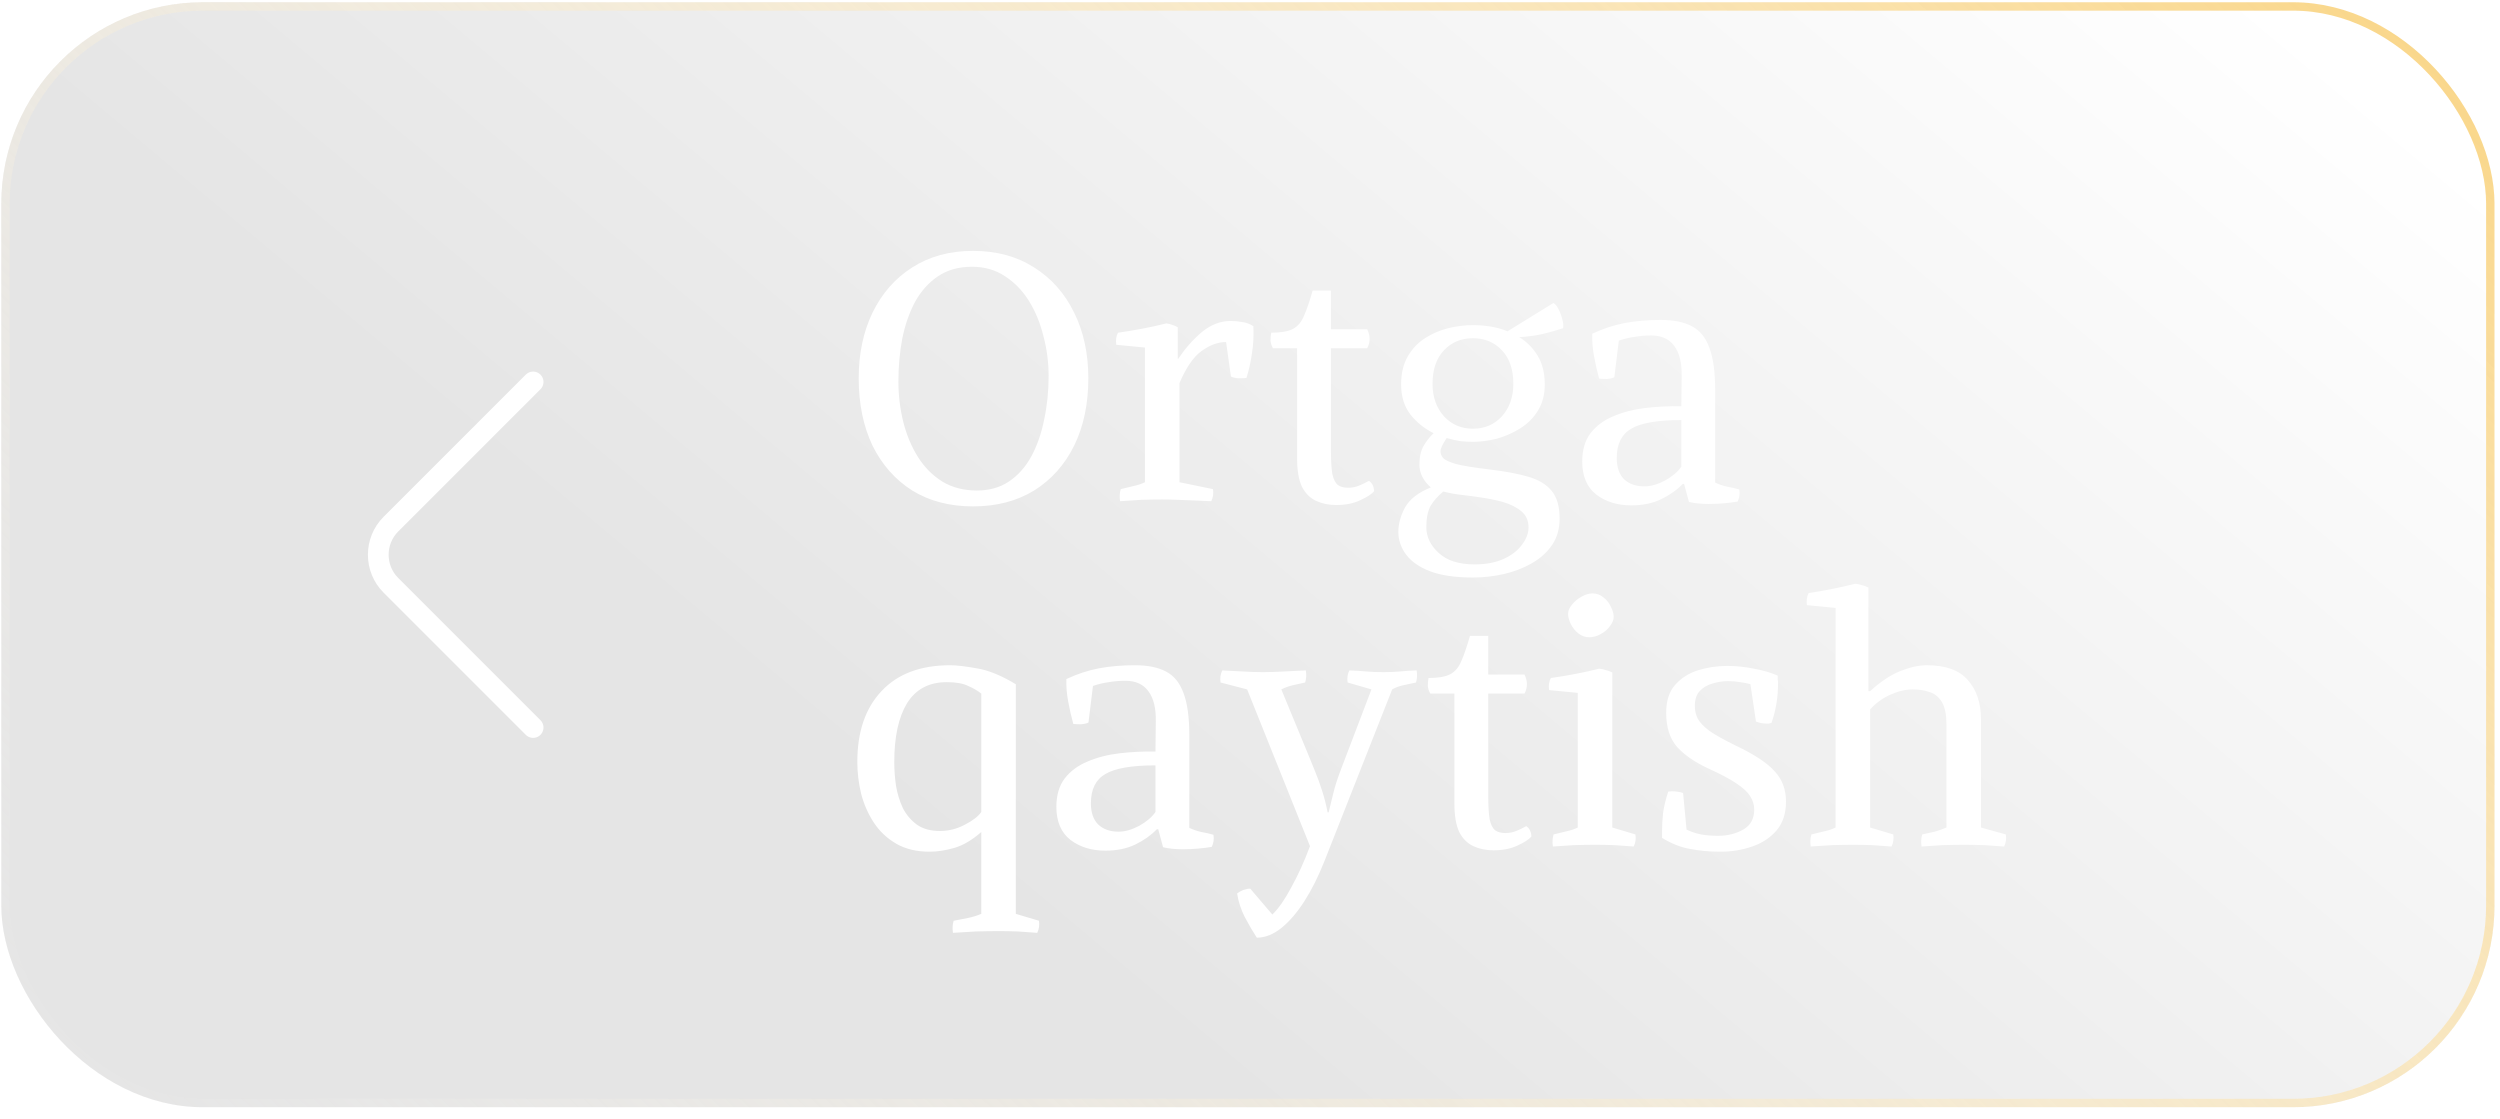 <?xml version="1.0" encoding="UTF-8"?> <svg xmlns="http://www.w3.org/2000/svg" width="181" height="81" viewBox="0 0 181 81" fill="none"><g style="mix-blend-mode:lighten" filter="url(#filter0_b_1089_985)"><rect x="0.094" y="0.163" width="180.508" height="80" rx="14.597" fill="url(#paint0_linear_1089_985)" fill-opacity="0.1"></rect><rect x="0.398" y="0.467" width="179.9" height="79.392" rx="14.292" stroke="url(#paint1_linear_1089_985)" stroke-width="0.608"></rect></g><path d="M62.17 27.388C62.17 25.604 62.504 24.021 63.17 22.638C63.854 21.238 64.812 20.146 66.045 19.363C67.295 18.563 68.762 18.163 70.445 18.163C72.145 18.163 73.62 18.563 74.87 19.363C76.12 20.146 77.087 21.238 77.77 22.638C78.454 24.021 78.795 25.604 78.795 27.388C78.795 29.238 78.454 30.863 77.77 32.263C77.087 33.646 76.12 34.729 74.87 35.513C73.62 36.279 72.145 36.663 70.445 36.663C68.762 36.663 67.295 36.279 66.045 35.513C64.812 34.729 63.854 33.646 63.17 32.263C62.504 30.863 62.17 29.238 62.17 27.388ZM75.92 27.213C75.92 26.229 75.795 25.271 75.545 24.338C75.312 23.388 74.962 22.538 74.495 21.788C74.029 21.038 73.445 20.438 72.745 19.988C72.062 19.538 71.27 19.313 70.37 19.313C69.404 19.313 68.579 19.546 67.895 20.013C67.229 20.463 66.679 21.079 66.245 21.863C65.829 22.646 65.52 23.538 65.32 24.538C65.137 25.521 65.045 26.546 65.045 27.613C65.045 28.613 65.162 29.588 65.395 30.538C65.629 31.471 65.979 32.313 66.445 33.063C66.912 33.813 67.504 34.413 68.22 34.863C68.937 35.296 69.77 35.513 70.72 35.513C71.62 35.513 72.395 35.296 73.045 34.863C73.712 34.413 74.254 33.804 74.67 33.038C75.087 32.271 75.395 31.388 75.595 30.388C75.812 29.388 75.92 28.329 75.92 27.213ZM85.394 34.913L87.819 35.413C87.869 35.729 87.827 36.021 87.694 36.288C87.394 36.271 87.019 36.254 86.569 36.238C86.135 36.221 85.702 36.204 85.269 36.188C84.835 36.171 84.46 36.163 84.144 36.163C83.677 36.163 83.169 36.171 82.619 36.188C82.069 36.221 81.56 36.254 81.094 36.288C81.044 35.971 81.06 35.679 81.144 35.413C81.46 35.329 81.769 35.254 82.069 35.188C82.385 35.121 82.66 35.029 82.894 34.913V25.163L80.819 24.963C80.769 24.629 80.81 24.338 80.944 24.088C81.544 24.004 82.144 23.904 82.744 23.788C83.36 23.671 83.927 23.546 84.444 23.413C84.61 23.429 84.744 23.463 84.844 23.513C84.96 23.546 85.102 23.604 85.269 23.688V25.963L85.294 25.988C85.81 25.221 86.385 24.571 87.019 24.038C87.669 23.504 88.36 23.238 89.094 23.238C89.377 23.238 89.652 23.263 89.919 23.313C90.202 23.346 90.477 23.446 90.744 23.613C90.777 24.296 90.744 24.946 90.644 25.563C90.56 26.179 90.427 26.779 90.244 27.363C90.127 27.379 89.944 27.388 89.694 27.388C89.444 27.371 89.252 27.329 89.119 27.263L88.769 24.763C88.185 24.763 87.594 24.979 86.994 25.413C86.41 25.829 85.877 26.604 85.394 27.738V34.913ZM96.735 36.563C96.202 36.563 95.719 36.463 95.285 36.263C94.852 36.063 94.51 35.721 94.26 35.238C94.027 34.738 93.91 34.054 93.91 33.188V25.213H92.16C92.06 25.029 92.002 24.846 91.985 24.663C91.985 24.463 92.002 24.271 92.035 24.088C92.735 24.088 93.26 23.996 93.61 23.813C93.96 23.629 94.227 23.313 94.41 22.863C94.61 22.413 94.819 21.804 95.035 21.038H96.36V23.838H98.985C99.219 24.321 99.219 24.779 98.985 25.213H96.36V32.563C96.36 33.329 96.394 33.913 96.46 34.313C96.543 34.696 96.677 34.963 96.86 35.113C97.043 35.246 97.293 35.313 97.61 35.313C97.877 35.313 98.135 35.263 98.385 35.163C98.635 35.063 98.877 34.946 99.11 34.813C99.344 34.963 99.469 35.213 99.485 35.563C99.302 35.779 98.969 35.996 98.485 36.213C98.002 36.446 97.418 36.563 96.735 36.563ZM106.641 31.988C106.341 31.988 106.033 31.971 105.716 31.938C105.4 31.888 105.075 31.813 104.741 31.713C104.575 31.963 104.458 32.163 104.391 32.313C104.325 32.463 104.291 32.588 104.291 32.688C104.291 32.838 104.35 32.988 104.466 33.138C104.583 33.288 104.891 33.438 105.391 33.588C105.891 33.721 106.708 33.854 107.841 33.988C108.958 34.121 109.891 34.296 110.641 34.513C111.391 34.729 111.958 35.071 112.341 35.538C112.725 36.004 112.916 36.671 112.916 37.538C112.916 38.288 112.733 38.929 112.366 39.463C112 39.996 111.508 40.438 110.891 40.788C110.275 41.138 109.6 41.396 108.866 41.563C108.133 41.729 107.391 41.813 106.641 41.813C105.375 41.813 104.341 41.663 103.541 41.363C102.758 41.063 102.175 40.654 101.791 40.138C101.425 39.638 101.241 39.096 101.241 38.513C101.241 37.913 101.408 37.313 101.741 36.713C102.075 36.129 102.691 35.654 103.591 35.288C103.041 34.804 102.766 34.254 102.766 33.638C102.766 33.088 102.866 32.638 103.066 32.288C103.283 31.921 103.525 31.613 103.791 31.363C103.125 31.029 102.566 30.579 102.116 30.013C101.666 29.429 101.441 28.704 101.441 27.838C101.441 27.038 101.6 26.363 101.916 25.813C102.233 25.263 102.65 24.821 103.166 24.488C103.683 24.154 104.241 23.913 104.841 23.763C105.458 23.613 106.058 23.538 106.641 23.538C107.041 23.538 107.458 23.571 107.891 23.638C108.325 23.704 108.741 23.821 109.141 23.988L112.466 21.938C112.6 22.004 112.725 22.154 112.841 22.388C112.958 22.621 113.05 22.871 113.116 23.138C113.183 23.388 113.2 23.596 113.166 23.763C112.716 23.913 112.216 24.054 111.666 24.188C111.116 24.304 110.558 24.379 109.991 24.413C110.525 24.729 110.966 25.171 111.316 25.738C111.666 26.304 111.841 27.004 111.841 27.838C111.841 28.571 111.675 29.204 111.341 29.738C111.025 30.254 110.6 30.679 110.066 31.013C109.533 31.346 108.966 31.596 108.366 31.763C107.766 31.913 107.191 31.988 106.641 31.988ZM106.641 31.038C107.491 31.038 108.191 30.738 108.741 30.138C109.291 29.521 109.566 28.738 109.566 27.788C109.566 26.754 109.291 25.946 108.741 25.363C108.191 24.779 107.491 24.488 106.641 24.488C105.791 24.488 105.091 24.779 104.541 25.363C103.991 25.946 103.716 26.754 103.716 27.788C103.716 28.738 103.991 29.521 104.541 30.138C105.091 30.738 105.791 31.038 106.641 31.038ZM107.016 35.988C106.716 35.938 106.333 35.888 105.866 35.838C105.416 35.788 104.958 35.704 104.491 35.588C104.091 35.921 103.783 36.271 103.566 36.638C103.366 37.021 103.266 37.529 103.266 38.163C103.266 38.863 103.566 39.488 104.166 40.038C104.766 40.588 105.633 40.863 106.766 40.863C107.583 40.863 108.283 40.729 108.866 40.463C109.45 40.196 109.891 39.854 110.191 39.438C110.508 39.021 110.666 38.604 110.666 38.188C110.666 37.688 110.491 37.296 110.141 37.013C109.808 36.729 109.358 36.504 108.791 36.338C108.241 36.188 107.65 36.071 107.016 35.988ZM118.103 36.588C117.103 36.588 116.261 36.329 115.578 35.813C114.894 35.279 114.553 34.479 114.553 33.413C114.553 32.579 114.753 31.896 115.153 31.363C115.569 30.829 116.119 30.421 116.803 30.138C117.503 29.838 118.278 29.638 119.128 29.538C119.978 29.438 120.844 29.396 121.728 29.413L121.753 27.213C121.769 26.279 121.594 25.563 121.228 25.063C120.861 24.546 120.303 24.288 119.553 24.288C119.136 24.288 118.736 24.321 118.353 24.388C117.969 24.438 117.586 24.529 117.203 24.663L116.878 27.313C116.744 27.379 116.561 27.421 116.328 27.438C116.094 27.438 115.911 27.429 115.778 27.413C115.628 26.863 115.503 26.313 115.403 25.763C115.303 25.213 115.261 24.679 115.278 24.163C116.061 23.796 116.844 23.538 117.628 23.388C118.428 23.238 119.294 23.163 120.228 23.163C121.161 23.163 121.911 23.313 122.478 23.613C123.061 23.913 123.486 24.429 123.753 25.163C124.036 25.896 124.178 26.921 124.178 28.238V34.938C124.461 35.071 124.753 35.171 125.053 35.238C125.353 35.288 125.644 35.354 125.928 35.438C125.978 35.754 125.936 36.046 125.803 36.313C125.536 36.363 125.211 36.404 124.828 36.438C124.461 36.471 124.086 36.488 123.703 36.488C123.153 36.488 122.678 36.438 122.278 36.338L121.928 35.038H121.828C121.411 35.471 120.894 35.838 120.278 36.138C119.661 36.438 118.936 36.588 118.103 36.588ZM119.053 35.213C119.519 35.213 120.019 35.071 120.553 34.788C121.086 34.488 121.478 34.154 121.728 33.788V30.413C120.011 30.413 118.803 30.621 118.103 31.038C117.403 31.438 117.053 32.146 117.053 33.163C117.053 33.846 117.236 34.363 117.603 34.713C117.969 35.046 118.453 35.213 119.053 35.213ZM73.545 66.163L75.22 66.663C75.27 66.979 75.229 67.271 75.095 67.538C74.645 67.504 74.179 67.471 73.695 67.438C73.229 67.421 72.762 67.413 72.295 67.413C71.829 67.413 71.279 67.421 70.645 67.438C70.012 67.471 69.462 67.504 68.995 67.538C68.945 67.221 68.962 66.929 69.045 66.663C69.395 66.596 69.737 66.529 70.07 66.463C70.404 66.396 70.729 66.296 71.045 66.163V60.238C70.379 60.821 69.729 61.204 69.095 61.388C68.462 61.571 67.862 61.663 67.295 61.663C66.362 61.663 65.562 61.471 64.895 61.088C64.229 60.704 63.687 60.196 63.27 59.563C62.854 58.929 62.545 58.229 62.345 57.463C62.162 56.696 62.07 55.929 62.07 55.163C62.07 52.979 62.654 51.271 63.82 50.038C64.987 48.788 66.645 48.163 68.795 48.163C69.245 48.163 69.887 48.238 70.72 48.388C71.554 48.521 72.495 48.904 73.545 49.538V66.163ZM71.045 50.213C70.795 50.013 70.479 49.829 70.095 49.663C69.729 49.479 69.212 49.388 68.545 49.388C67.262 49.388 66.304 49.896 65.67 50.913C65.054 51.929 64.745 53.346 64.745 55.163C64.745 55.729 64.787 56.304 64.87 56.888C64.97 57.471 65.137 58.013 65.37 58.513C65.62 58.996 65.962 59.396 66.395 59.713C66.829 60.013 67.379 60.163 68.045 60.163C68.679 60.163 69.279 60.013 69.845 59.713C70.429 59.413 70.829 59.104 71.045 58.788V50.213ZM80.031 61.588C79.031 61.588 78.189 61.329 77.505 60.813C76.822 60.279 76.481 59.479 76.481 58.413C76.481 57.579 76.68 56.896 77.081 56.363C77.497 55.829 78.047 55.421 78.731 55.138C79.43 54.838 80.206 54.638 81.055 54.538C81.906 54.438 82.772 54.396 83.656 54.413L83.68 52.213C83.697 51.279 83.522 50.563 83.156 50.063C82.789 49.546 82.231 49.288 81.481 49.288C81.064 49.288 80.664 49.321 80.281 49.388C79.897 49.438 79.514 49.529 79.13 49.663L78.805 52.313C78.672 52.379 78.489 52.421 78.255 52.438C78.022 52.438 77.839 52.429 77.706 52.413C77.555 51.863 77.43 51.313 77.331 50.763C77.231 50.213 77.189 49.679 77.206 49.163C77.989 48.796 78.772 48.538 79.555 48.388C80.356 48.238 81.222 48.163 82.156 48.163C83.089 48.163 83.839 48.313 84.406 48.613C84.989 48.913 85.414 49.429 85.68 50.163C85.964 50.896 86.106 51.921 86.106 53.238V59.938C86.389 60.071 86.68 60.171 86.981 60.238C87.281 60.288 87.572 60.354 87.856 60.438C87.906 60.754 87.864 61.046 87.731 61.313C87.464 61.363 87.139 61.404 86.755 61.438C86.389 61.471 86.014 61.488 85.63 61.488C85.081 61.488 84.606 61.438 84.206 61.338L83.856 60.038H83.755C83.339 60.471 82.822 60.838 82.206 61.138C81.589 61.438 80.864 61.588 80.031 61.588ZM80.981 60.213C81.447 60.213 81.947 60.071 82.481 59.788C83.014 59.488 83.406 59.154 83.656 58.788V55.413C81.939 55.413 80.731 55.621 80.031 56.038C79.331 56.438 78.981 57.146 78.981 58.163C78.981 58.846 79.164 59.363 79.531 59.713C79.897 60.046 80.38 60.213 80.981 60.213ZM90.993 67.888C90.709 67.454 90.418 66.954 90.118 66.388C89.834 65.821 89.651 65.254 89.568 64.688C89.668 64.604 89.809 64.521 89.993 64.438C90.193 64.371 90.368 64.338 90.518 64.338L92.118 66.213C92.568 65.779 93.026 65.121 93.493 64.238C93.976 63.371 94.426 62.379 94.843 61.263L90.293 49.913L88.368 49.413C88.318 49.096 88.359 48.804 88.493 48.538C88.943 48.554 89.426 48.579 89.943 48.613C90.476 48.646 90.976 48.663 91.443 48.663C91.926 48.663 92.443 48.646 92.993 48.613C93.559 48.579 94.076 48.554 94.543 48.538C94.593 48.854 94.576 49.146 94.493 49.413C94.193 49.479 93.893 49.546 93.593 49.613C93.309 49.679 93.034 49.779 92.768 49.913L94.843 54.938C94.926 55.138 95.051 55.446 95.218 55.863C95.384 56.263 95.551 56.721 95.718 57.238C95.884 57.754 96.018 58.279 96.118 58.813H96.193C96.293 58.429 96.401 57.988 96.518 57.488C96.634 56.971 96.851 56.304 97.168 55.488L99.293 49.913L97.568 49.413C97.518 49.096 97.559 48.804 97.693 48.538C98.143 48.554 98.543 48.579 98.893 48.613C99.259 48.646 99.676 48.663 100.143 48.663C100.626 48.663 101.034 48.646 101.368 48.613C101.701 48.579 102.101 48.554 102.568 48.538C102.618 48.854 102.601 49.146 102.518 49.413C102.218 49.479 101.909 49.546 101.593 49.613C101.293 49.679 101.026 49.779 100.793 49.913L95.893 62.338C95.459 63.438 94.976 64.404 94.443 65.238C93.909 66.071 93.351 66.721 92.768 67.188C92.184 67.654 91.593 67.888 90.993 67.888ZM108.124 61.563C107.59 61.563 107.107 61.463 106.674 61.263C106.24 61.063 105.899 60.721 105.649 60.238C105.415 59.738 105.299 59.054 105.299 58.188V50.213H103.549C103.449 50.029 103.39 49.846 103.374 49.663C103.374 49.463 103.39 49.271 103.424 49.088C104.124 49.088 104.649 48.996 104.999 48.813C105.349 48.629 105.615 48.313 105.799 47.863C105.999 47.413 106.207 46.804 106.424 46.038H107.749V48.838H110.374C110.607 49.321 110.607 49.779 110.374 50.213H107.749V57.563C107.749 58.329 107.782 58.913 107.849 59.313C107.932 59.696 108.065 59.963 108.249 60.113C108.432 60.246 108.682 60.313 108.999 60.313C109.265 60.313 109.524 60.263 109.774 60.163C110.024 60.063 110.265 59.946 110.499 59.813C110.732 59.963 110.857 60.213 110.874 60.563C110.69 60.779 110.357 60.996 109.874 61.213C109.39 61.446 108.807 61.563 108.124 61.563ZM116.73 59.913L118.405 60.413C118.455 60.729 118.413 61.021 118.28 61.288C117.83 61.254 117.363 61.221 116.88 61.188C116.413 61.171 115.947 61.163 115.48 61.163C115.013 61.163 114.505 61.171 113.955 61.188C113.405 61.221 112.897 61.254 112.43 61.288C112.38 60.971 112.397 60.679 112.48 60.413C112.797 60.329 113.105 60.254 113.405 60.188C113.722 60.121 113.997 60.029 114.23 59.913V50.163L112.155 49.963C112.105 49.629 112.147 49.338 112.28 49.088C112.88 49.004 113.48 48.904 114.08 48.788C114.697 48.671 115.263 48.546 115.78 48.413C115.947 48.429 116.105 48.463 116.255 48.513C116.405 48.546 116.563 48.604 116.73 48.688V59.913ZM115.055 46.138C114.772 46.138 114.513 46.046 114.28 45.863C114.047 45.679 113.863 45.454 113.73 45.188C113.597 44.921 113.53 44.671 113.53 44.438C113.53 44.221 113.622 44.004 113.805 43.788C113.988 43.554 114.213 43.363 114.48 43.213C114.763 43.046 115.038 42.963 115.305 42.963C115.605 42.963 115.872 43.063 116.105 43.263C116.338 43.446 116.513 43.671 116.63 43.938C116.763 44.188 116.83 44.429 116.83 44.663C116.83 44.879 116.738 45.104 116.555 45.338C116.388 45.571 116.163 45.763 115.88 45.913C115.613 46.063 115.338 46.138 115.055 46.138ZM122.106 60.063C122.456 60.229 122.806 60.346 123.156 60.413C123.523 60.479 123.931 60.513 124.381 60.513C125.064 60.513 125.673 60.363 126.206 60.063C126.739 59.763 127.006 59.279 127.006 58.613C127.006 58.263 126.906 57.938 126.706 57.638C126.523 57.338 126.189 57.029 125.706 56.713C125.239 56.396 124.564 56.038 123.681 55.638C122.714 55.188 121.964 54.671 121.431 54.088C120.898 53.488 120.631 52.663 120.631 51.613C120.631 50.763 120.839 50.096 121.256 49.613C121.689 49.113 122.239 48.754 122.906 48.538C123.589 48.321 124.306 48.213 125.056 48.213C125.706 48.213 126.348 48.279 126.981 48.413C127.631 48.529 128.206 48.696 128.706 48.913C128.706 48.996 128.706 49.088 128.706 49.188C128.723 49.288 128.731 49.379 128.731 49.463C128.731 50.479 128.573 51.438 128.256 52.338C128.189 52.354 128.123 52.371 128.056 52.388C128.006 52.388 127.948 52.388 127.881 52.388C127.631 52.388 127.381 52.338 127.131 52.238L126.731 49.538C126.514 49.471 126.264 49.421 125.981 49.388C125.698 49.338 125.414 49.313 125.131 49.313C124.748 49.313 124.364 49.371 123.981 49.488C123.614 49.588 123.306 49.771 123.056 50.038C122.823 50.288 122.706 50.646 122.706 51.113C122.706 51.429 122.773 51.729 122.906 52.013C123.056 52.296 123.339 52.596 123.756 52.913C124.189 53.213 124.831 53.571 125.681 53.988C127.014 54.621 127.948 55.238 128.481 55.838C129.031 56.421 129.306 57.154 129.306 58.038C129.306 58.888 129.081 59.579 128.631 60.113C128.181 60.646 127.589 61.038 126.856 61.288C126.139 61.538 125.373 61.663 124.556 61.663C123.773 61.663 123.039 61.596 122.356 61.463C121.689 61.346 121.014 61.079 120.331 60.663V60.238C120.331 59.788 120.356 59.329 120.406 58.863C120.473 58.379 120.598 57.863 120.781 57.313C120.881 57.296 120.964 57.288 121.031 57.288C121.331 57.288 121.606 57.329 121.856 57.413L122.106 60.063ZM135.272 50.038H135.397C136.147 49.354 136.872 48.871 137.572 48.588C138.289 48.304 138.93 48.163 139.497 48.163C140.864 48.163 141.855 48.521 142.472 49.238C143.105 49.954 143.422 50.896 143.422 52.063V59.913L145.222 60.413C145.272 60.729 145.23 61.021 145.097 61.288C144.647 61.254 144.164 61.221 143.647 61.188C143.13 61.171 142.639 61.163 142.172 61.163C141.705 61.163 141.197 61.171 140.647 61.188C140.097 61.221 139.589 61.254 139.122 61.288C139.072 60.971 139.089 60.679 139.172 60.413C139.472 60.346 139.772 60.279 140.072 60.213C140.372 60.129 140.655 60.029 140.922 59.913V52.438C140.922 51.738 140.814 51.204 140.597 50.838C140.38 50.471 140.089 50.229 139.722 50.113C139.355 49.979 138.947 49.913 138.497 49.913C137.964 49.913 137.405 50.046 136.822 50.313C136.255 50.579 135.78 50.929 135.397 51.363V59.913L137.072 60.413C137.122 60.729 137.08 61.021 136.947 61.288C136.497 61.254 136.03 61.221 135.547 61.188C135.08 61.171 134.614 61.163 134.147 61.163C133.68 61.163 133.172 61.171 132.622 61.188C132.072 61.221 131.564 61.254 131.097 61.288C131.047 60.971 131.064 60.679 131.147 60.413C131.464 60.329 131.772 60.254 132.072 60.188C132.389 60.121 132.664 60.029 132.897 59.913V44.013L130.822 43.813C130.772 43.479 130.814 43.188 130.947 42.938C132.147 42.754 133.272 42.529 134.322 42.263C134.489 42.279 134.647 42.313 134.797 42.363C134.947 42.396 135.105 42.454 135.272 42.538V50.038Z" fill="white"></path><path d="M38.598 27.653L28.299 37.951C27.083 39.168 27.083 41.158 28.299 42.374L38.598 52.672" stroke="white" stroke-width="1.5" stroke-miterlimit="10" stroke-linecap="round" stroke-linejoin="round"></path><defs><filter id="filter0_b_1089_985" x="-80.706" y="-80.637" width="342.108" height="241.6" filterUnits="userSpaceOnUse" color-interpolation-filters="sRGB"><feFlood flood-opacity="0" result="BackgroundImageFix"></feFlood><feGaussianBlur in="BackgroundImageFix" stdDeviation="40.4"></feGaussianBlur><feComposite in2="SourceAlpha" operator="in" result="effect1_backgroundBlur_1089_985"></feComposite><feBlend mode="normal" in="SourceGraphic" in2="effect1_backgroundBlur_1089_985" result="shape"></feBlend></filter><linearGradient id="paint0_linear_1089_985" x1="161.423" y1="0.163" x2="92.702" y2="82.137" gradientUnits="userSpaceOnUse"><stop stop-color="white"></stop><stop offset="1"></stop></linearGradient><linearGradient id="paint1_linear_1089_985" x1="180.602" y1="0.163" x2="52.835" y2="131.479" gradientUnits="userSpaceOnUse"><stop stop-color="#F9D483"></stop><stop offset="1" stop-color="white" stop-opacity="0"></stop></linearGradient></defs></svg> 